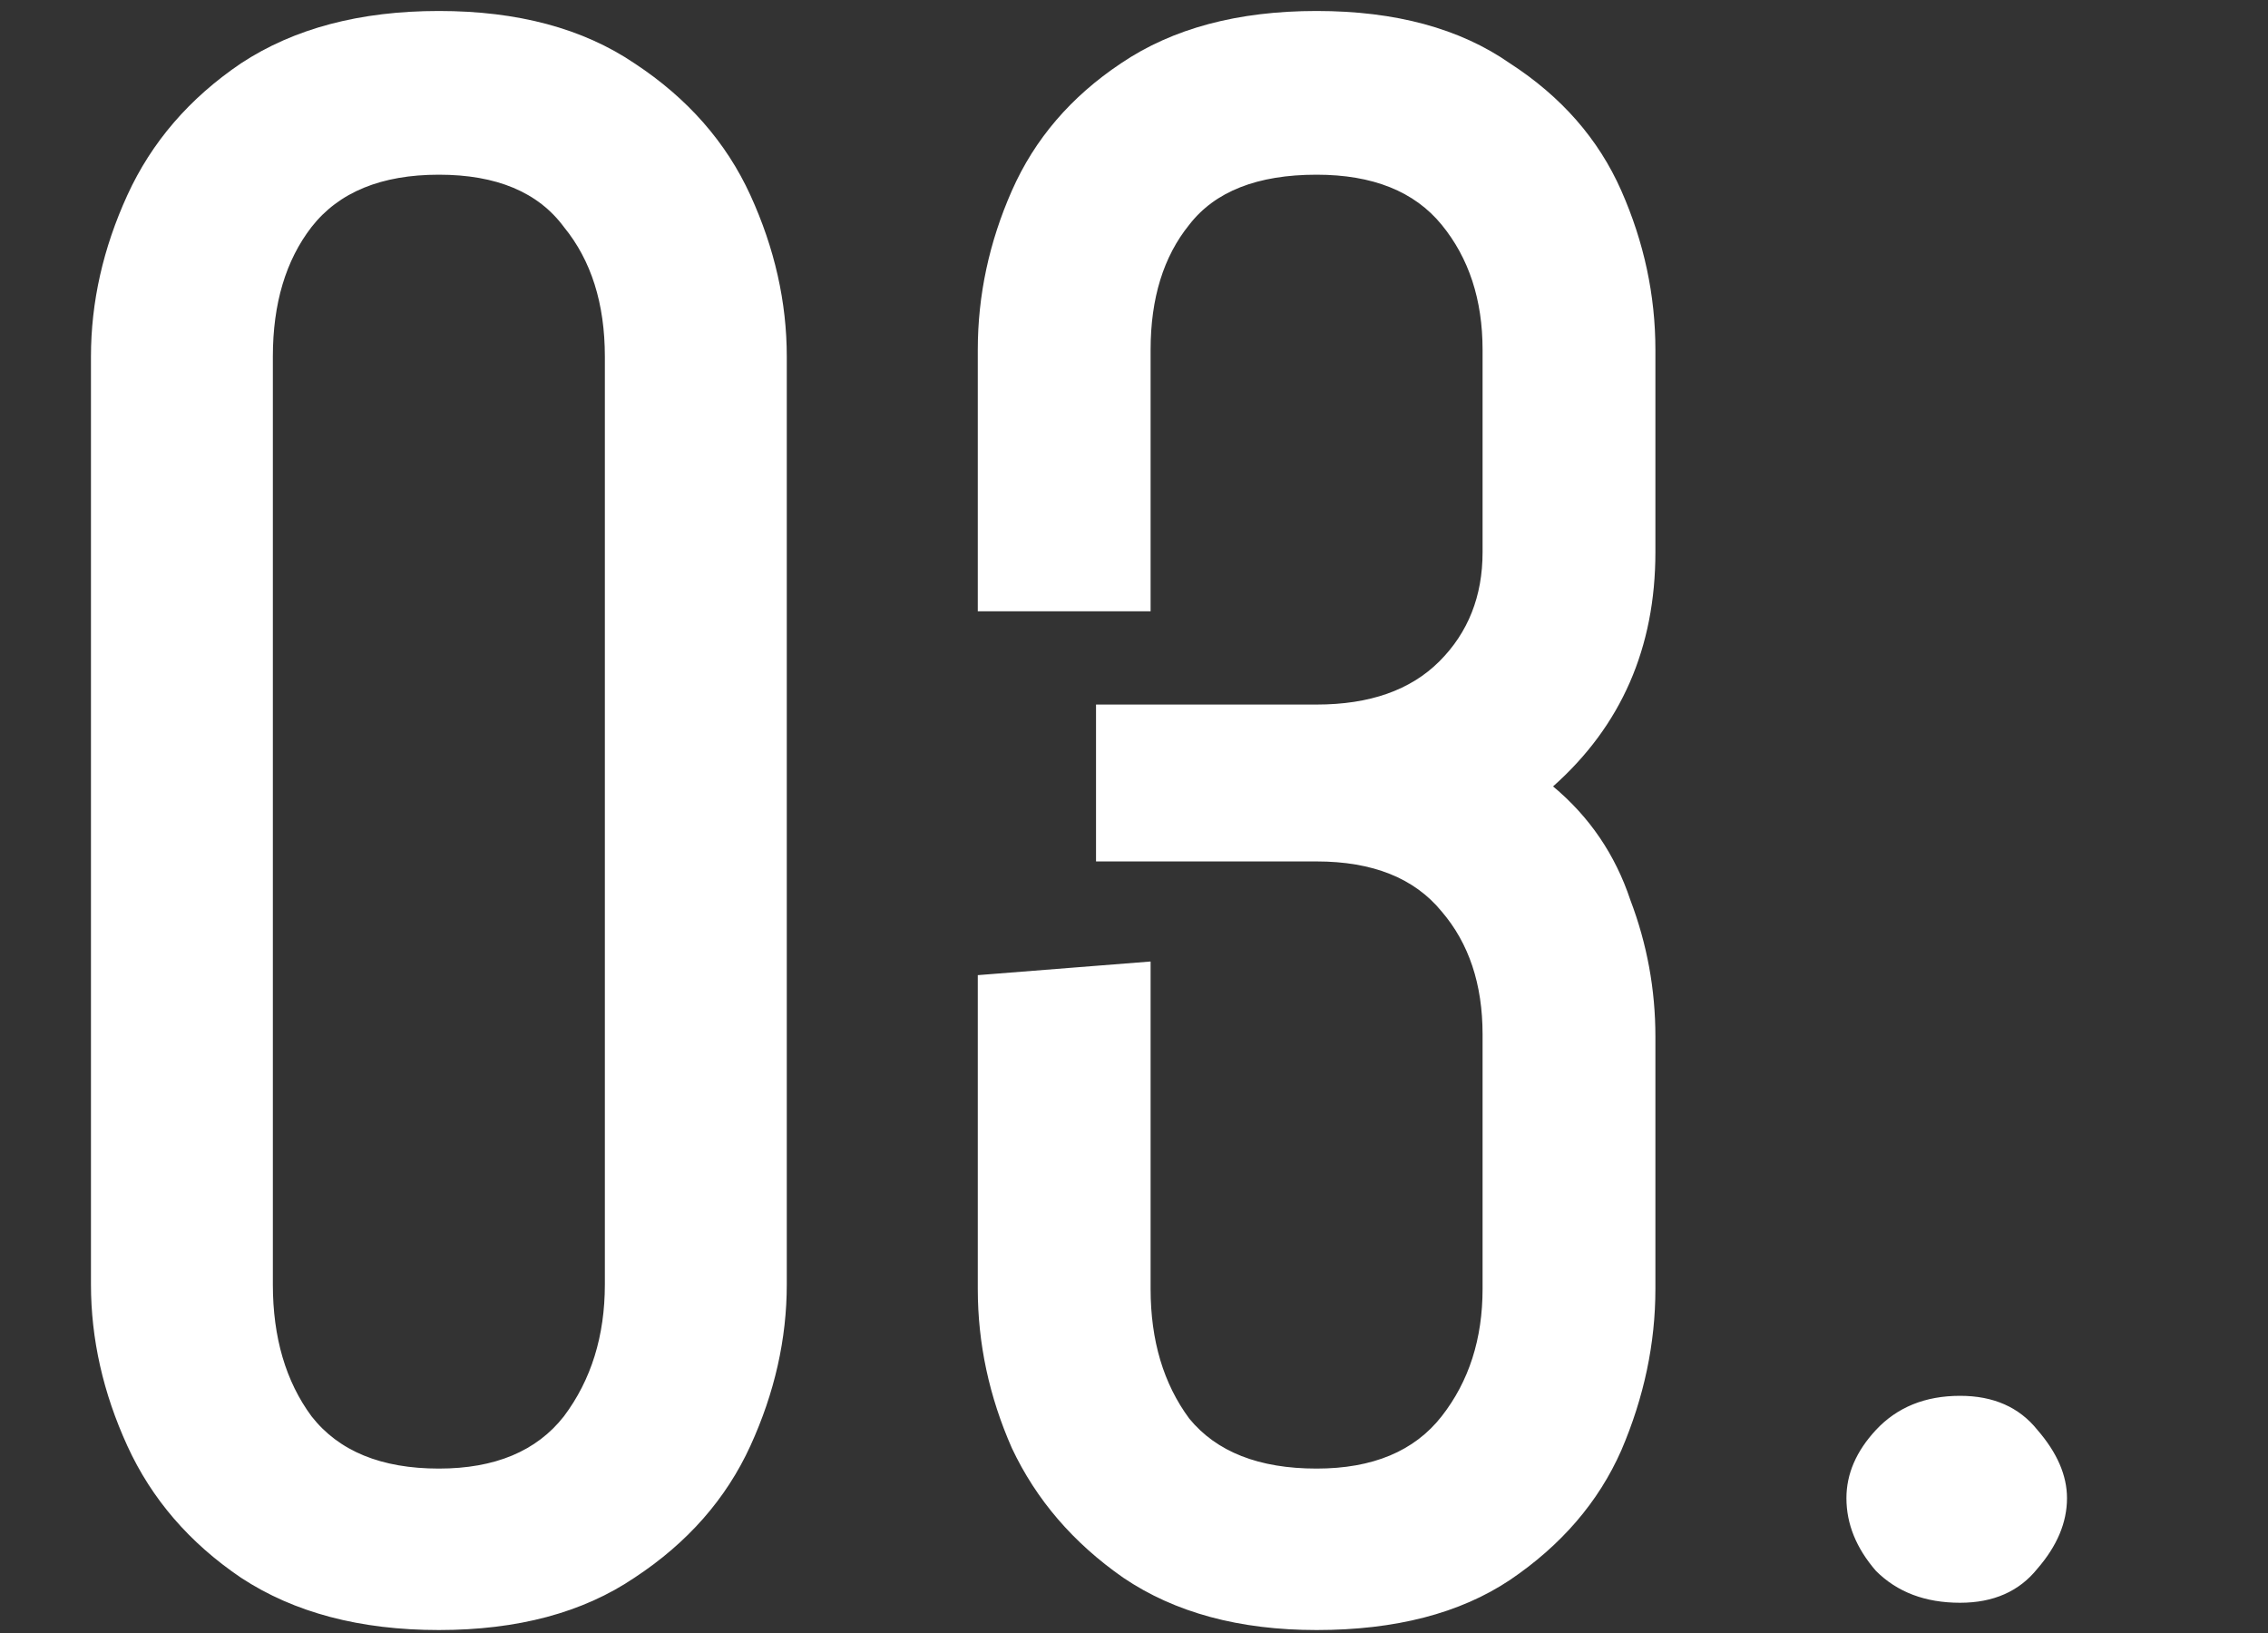 <?xml version="1.0" encoding="UTF-8"?> <svg xmlns="http://www.w3.org/2000/svg" width="75" height="54" viewBox="0 0 75 54" fill="none"><rect x="0" y="0" width="75" height="54" fill="#333333" stroke="none"/> <path d="M3.008 42.473V11.793C3.008 9.988 3.409 8.209 4.211 6.454C5.013 4.7 6.266 3.246 7.971 2.093C9.725 0.94 11.906 0.363 14.513 0.363C17.119 0.363 19.275 0.94 20.98 2.093C22.734 3.246 24.012 4.7 24.814 6.454C25.616 8.209 26.018 9.988 26.018 11.793V42.473C26.018 44.277 25.616 46.057 24.814 47.812C24.012 49.566 22.734 51.02 20.98 52.173C19.275 53.326 17.119 53.902 14.513 53.902C11.906 53.902 9.725 53.326 7.971 52.173C6.266 51.02 5.013 49.566 4.211 47.812C3.409 46.057 3.008 44.277 3.008 42.473ZM20.002 42.473V11.793C20.002 10.038 19.551 8.61 18.648 7.507C17.796 6.354 16.418 5.777 14.513 5.777C12.608 5.777 11.204 6.354 10.302 7.507C9.45 8.61 9.023 10.038 9.023 11.793V42.473C9.023 44.227 9.45 45.681 10.302 46.834C11.204 47.987 12.608 48.563 14.513 48.563C16.367 48.563 17.746 47.987 18.648 46.834C19.551 45.631 20.002 44.177 20.002 42.473ZM32.334 42.623V32.246L38.049 31.795V42.623C38.049 44.328 38.475 45.756 39.327 46.909C40.23 48.012 41.633 48.563 43.538 48.563C45.393 48.563 46.772 47.987 47.674 46.834C48.576 45.681 49.027 44.277 49.027 42.623V34.201C49.027 32.547 48.576 31.193 47.674 30.141C46.772 29.038 45.393 28.486 43.538 28.486H36.244V23.298H43.538C45.293 23.298 46.646 22.822 47.599 21.869C48.551 20.917 49.027 19.713 49.027 18.26V11.567C49.027 9.913 48.576 8.535 47.674 7.432C46.772 6.329 45.393 5.777 43.538 5.777C41.583 5.777 40.179 6.329 39.327 7.432C38.475 8.484 38.049 9.863 38.049 11.567V20.215H32.334V11.567C32.334 9.763 32.71 8.008 33.462 6.304C34.214 4.599 35.417 3.196 37.071 2.093C38.776 0.94 40.931 0.363 43.538 0.363C46.145 0.363 48.275 0.94 49.93 2.093C51.634 3.196 52.862 4.599 53.614 6.304C54.366 8.008 54.742 9.763 54.742 11.567V18.26C54.742 21.418 53.614 24 51.358 26.005C52.562 27.008 53.414 28.261 53.915 29.765C54.467 31.218 54.742 32.722 54.742 34.276V42.623C54.742 44.428 54.366 46.207 53.614 47.962C52.862 49.666 51.634 51.095 49.93 52.248C48.275 53.351 46.145 53.902 43.538 53.902C40.981 53.902 38.851 53.326 37.147 52.173C35.492 51.02 34.264 49.591 33.462 47.887C32.71 46.182 32.334 44.428 32.334 42.623ZM67.375 51.872C66.773 52.624 65.921 53 64.818 53C63.665 53 62.738 52.649 62.036 51.947C61.384 51.195 61.059 50.393 61.059 49.541C61.059 48.739 61.384 47.987 62.036 47.285C62.738 46.533 63.665 46.157 64.818 46.157C65.921 46.157 66.773 46.533 67.375 47.285C68.027 48.037 68.353 48.789 68.353 49.541C68.353 50.343 68.027 51.12 67.375 51.872Z" fill="white"></path> </svg> 